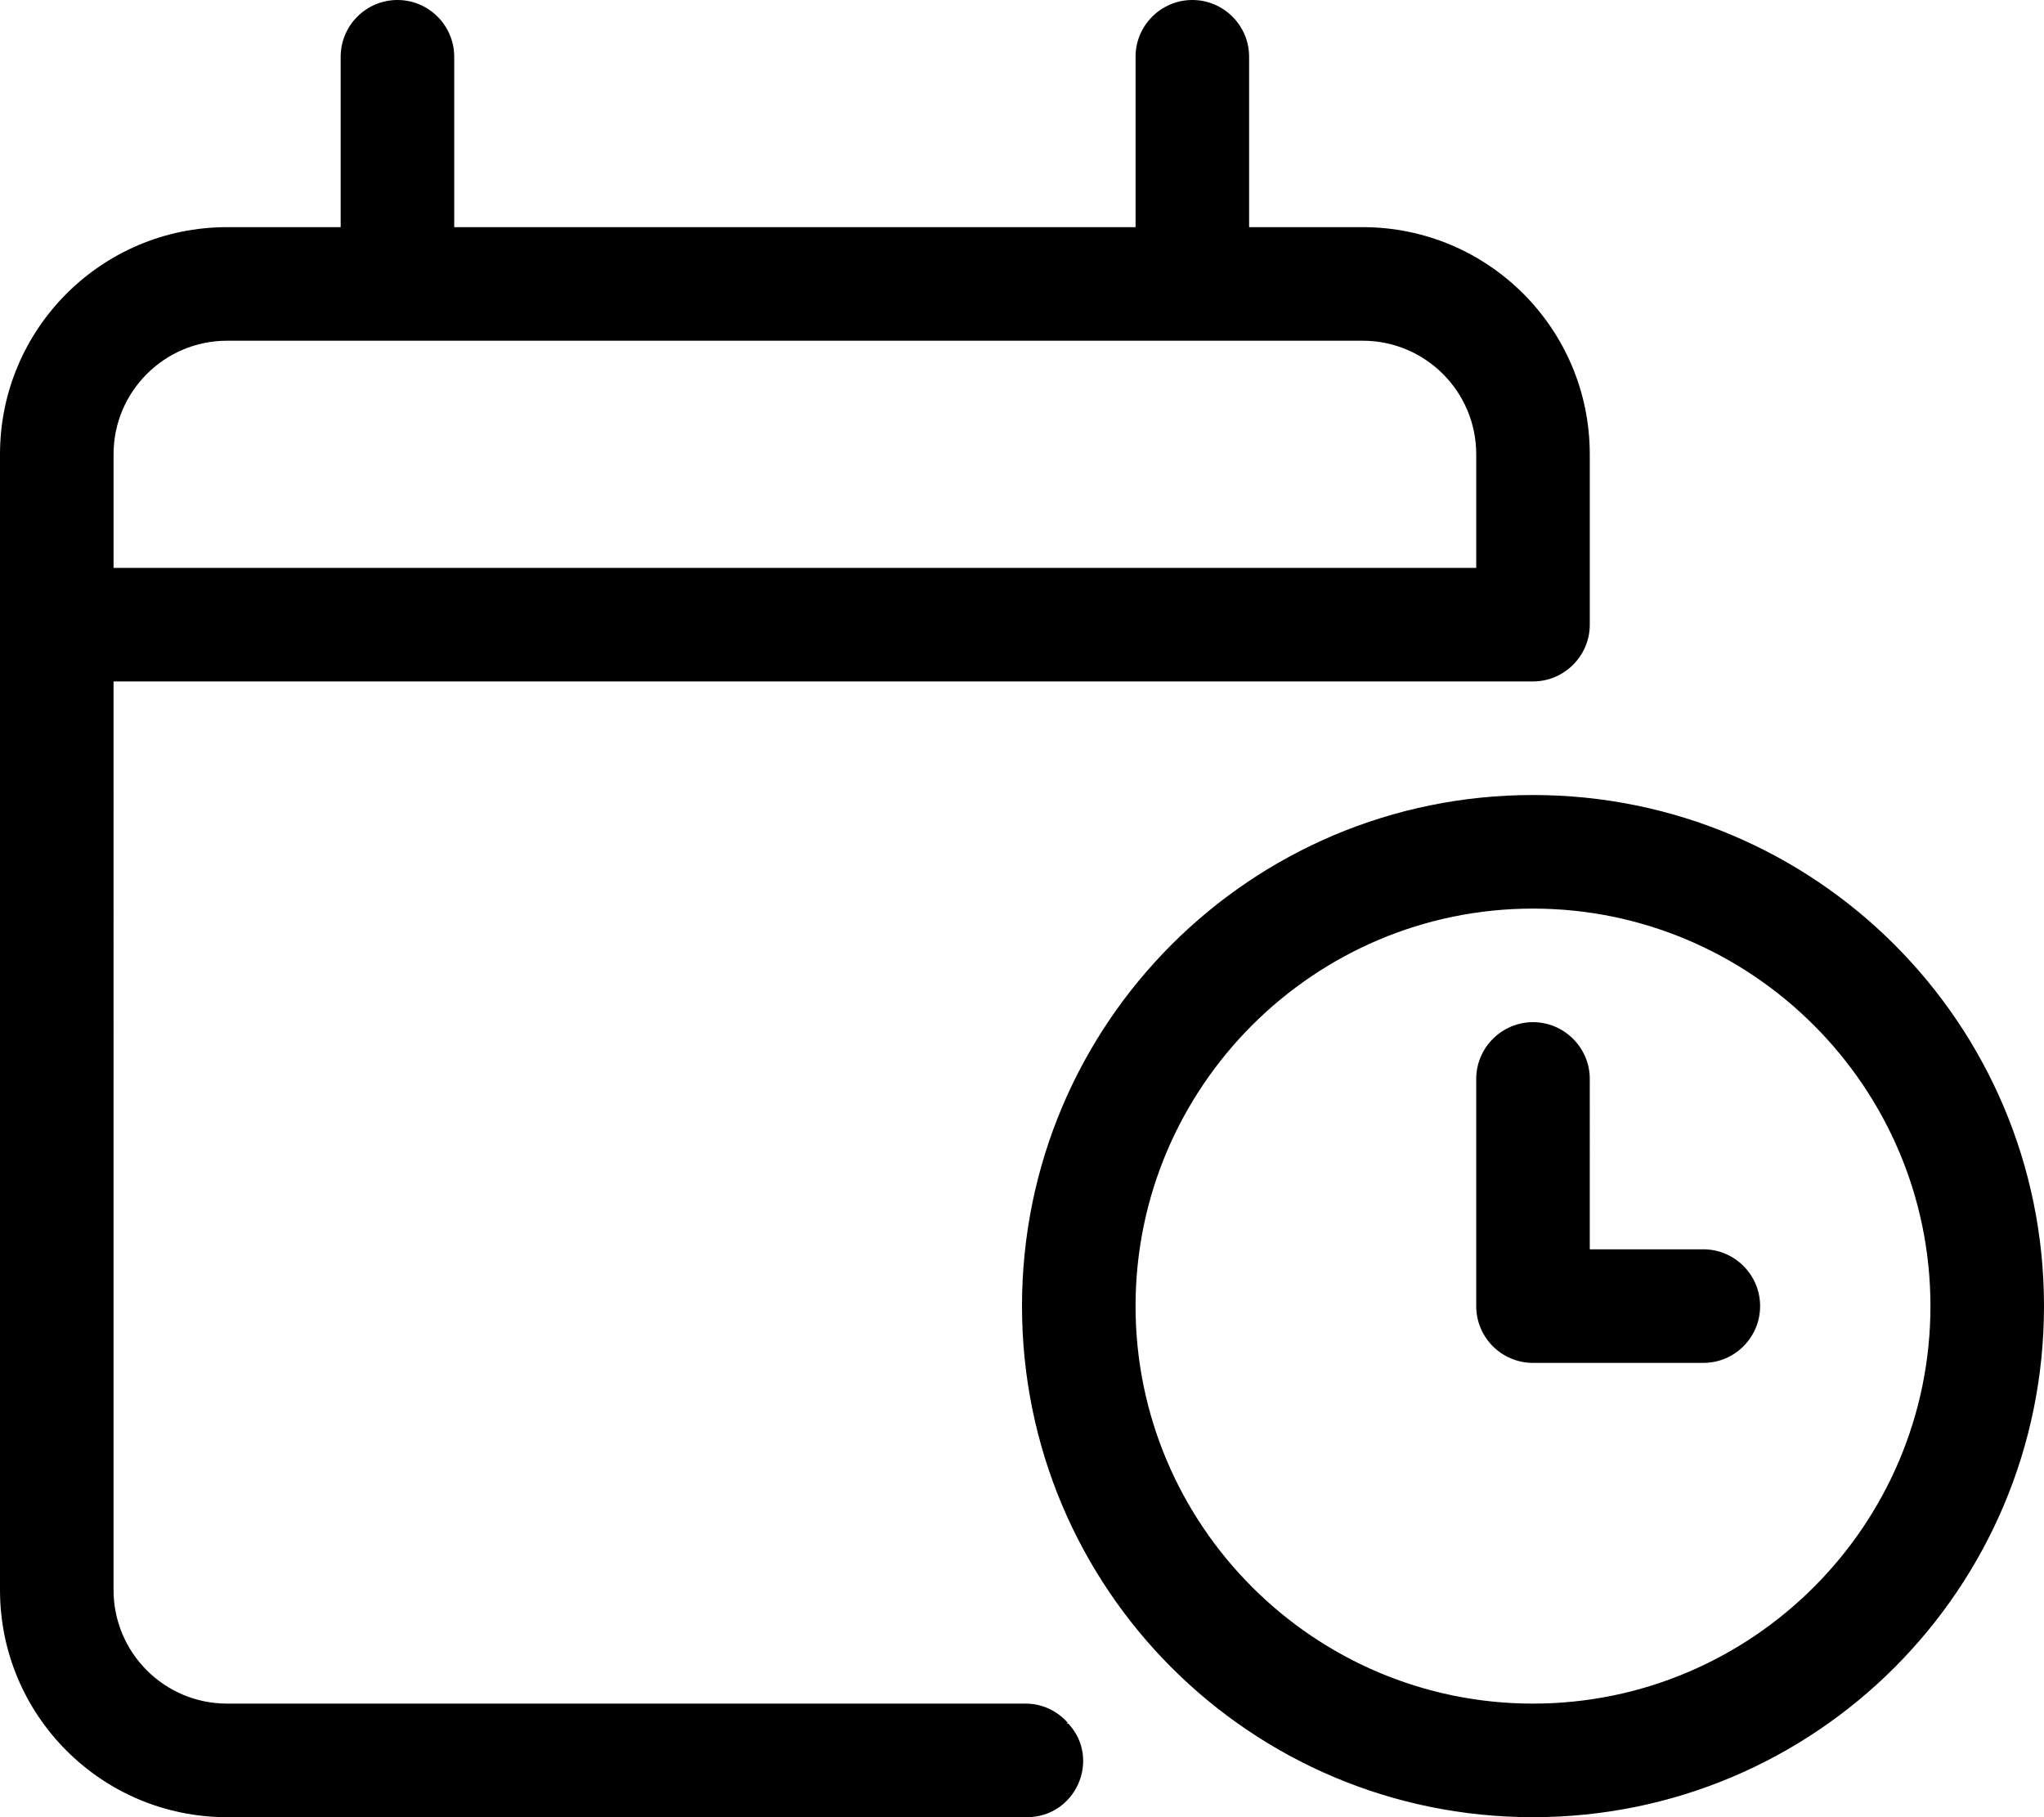 <svg xmlns="http://www.w3.org/2000/svg" viewBox="0 0 576 512"><!--! Font Awesome Pro 6.0.0-alpha3 by @fontawesome - https://fontawesome.com License - https://fontawesome.com/license (Commercial License) --><path d="M432 224C352.4 224 288 288.4 288 368s64.38 144 144 144S576 447.6 576 368S511.6 224 432 224zM432 480c-61.75 0-112-50.25-112-112S370.3 256 432 256S544 306.3 544 368S493.8 480 432 480zM480 352h-32V304C448 295.2 440.8 288 432 288S416 295.2 416 304v64c0 8.836 7.164 16 16 16H480c8.836 0 16-7.164 16-16S488.8 352 480 352zM300.9 485.4C297.9 482 293.6 480 289.1 480H64c-17.67 0-32-14.33-32-32V192h400C440.8 192 448 184.8 448 176V128c0-35.35-28.65-64-64-64h-32V16C352 7.164 344.8 0 336 0S320 7.164 320 16V64H128V16C128 7.164 120.8 0 112 0S96 7.164 96 16V64H64C28.65 64 0 92.65 0 128v320c0 35.35 28.65 64 64 64h225.4c13.64 0 20.92-16.14 11.77-26.26C301.1 485.6 300.1 485.5 300.9 485.4zM32 128c0-17.67 14.33-32 32-32h320c17.67 0 32 14.33 32 32v32H32V128z"/></svg>